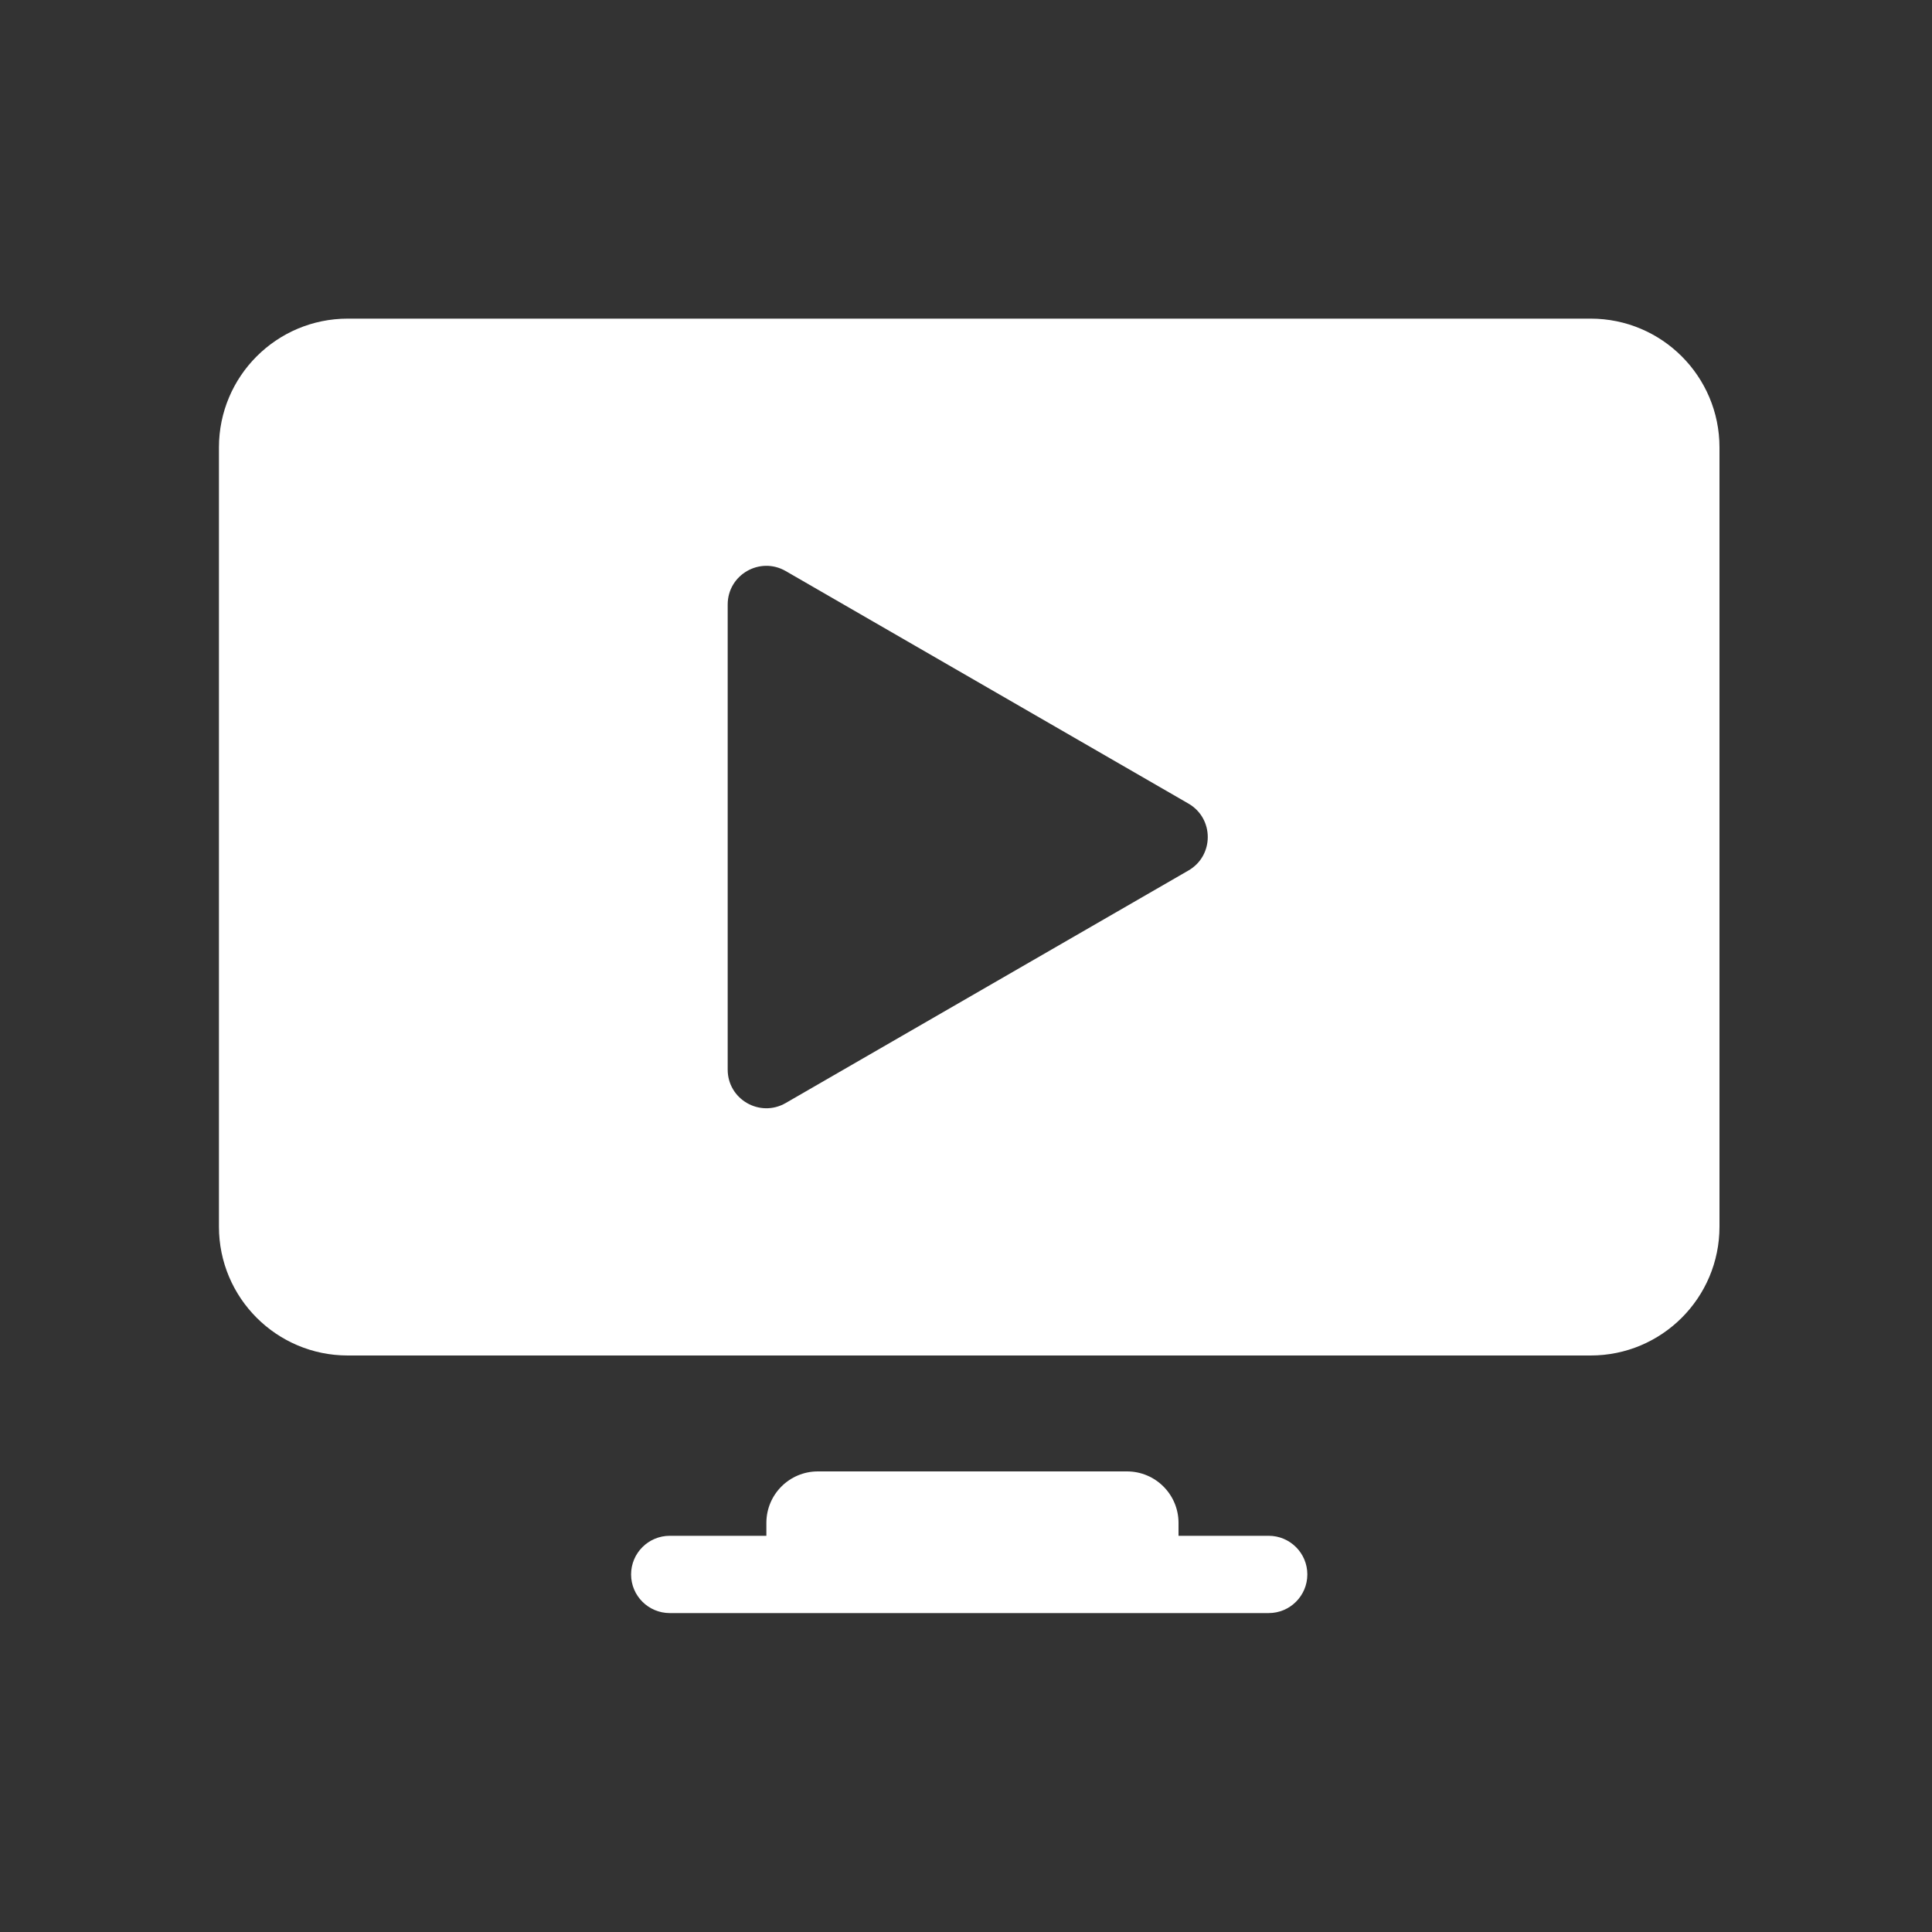 <svg width="40" height="40" viewBox="0 0 40 40" fill="none" xmlns="http://www.w3.org/2000/svg">
<rect x="0" y="0" width="40" height="40" fill="#333333" stroke="none"/>
<path fill-rule="evenodd" clip-rule="evenodd" d="M7.2 6.597C5.727 6.597 4.533 7.791 4.533 9.264V25.397C4.533 26.87 5.727 28.064 7.2 28.064H32.933C34.406 28.064 35.6 26.87 35.6 25.397V9.264C35.6 7.791 34.406 6.597 32.933 6.597H7.2ZM24.605 16.637L16.267 11.823C15.733 11.515 15.066 11.9 15.066 12.516V22.145C15.066 22.761 15.733 23.145 16.267 22.837L24.605 18.023C25.139 17.715 25.139 16.945 24.605 16.637Z" fill="white"/>
<path d="M16.933 30.464H23.333C23.922 30.464 24.4 30.941 24.4 31.53V31.797H26.267C26.708 31.797 27.067 32.155 27.067 32.597C27.067 33.039 26.708 33.397 26.267 33.397H13.867C13.425 33.397 13.066 33.039 13.066 32.597C13.066 32.155 13.425 31.797 13.867 31.797H15.867V31.53C15.867 30.941 16.344 30.464 16.933 30.464Z" fill="white"/>
</svg>
